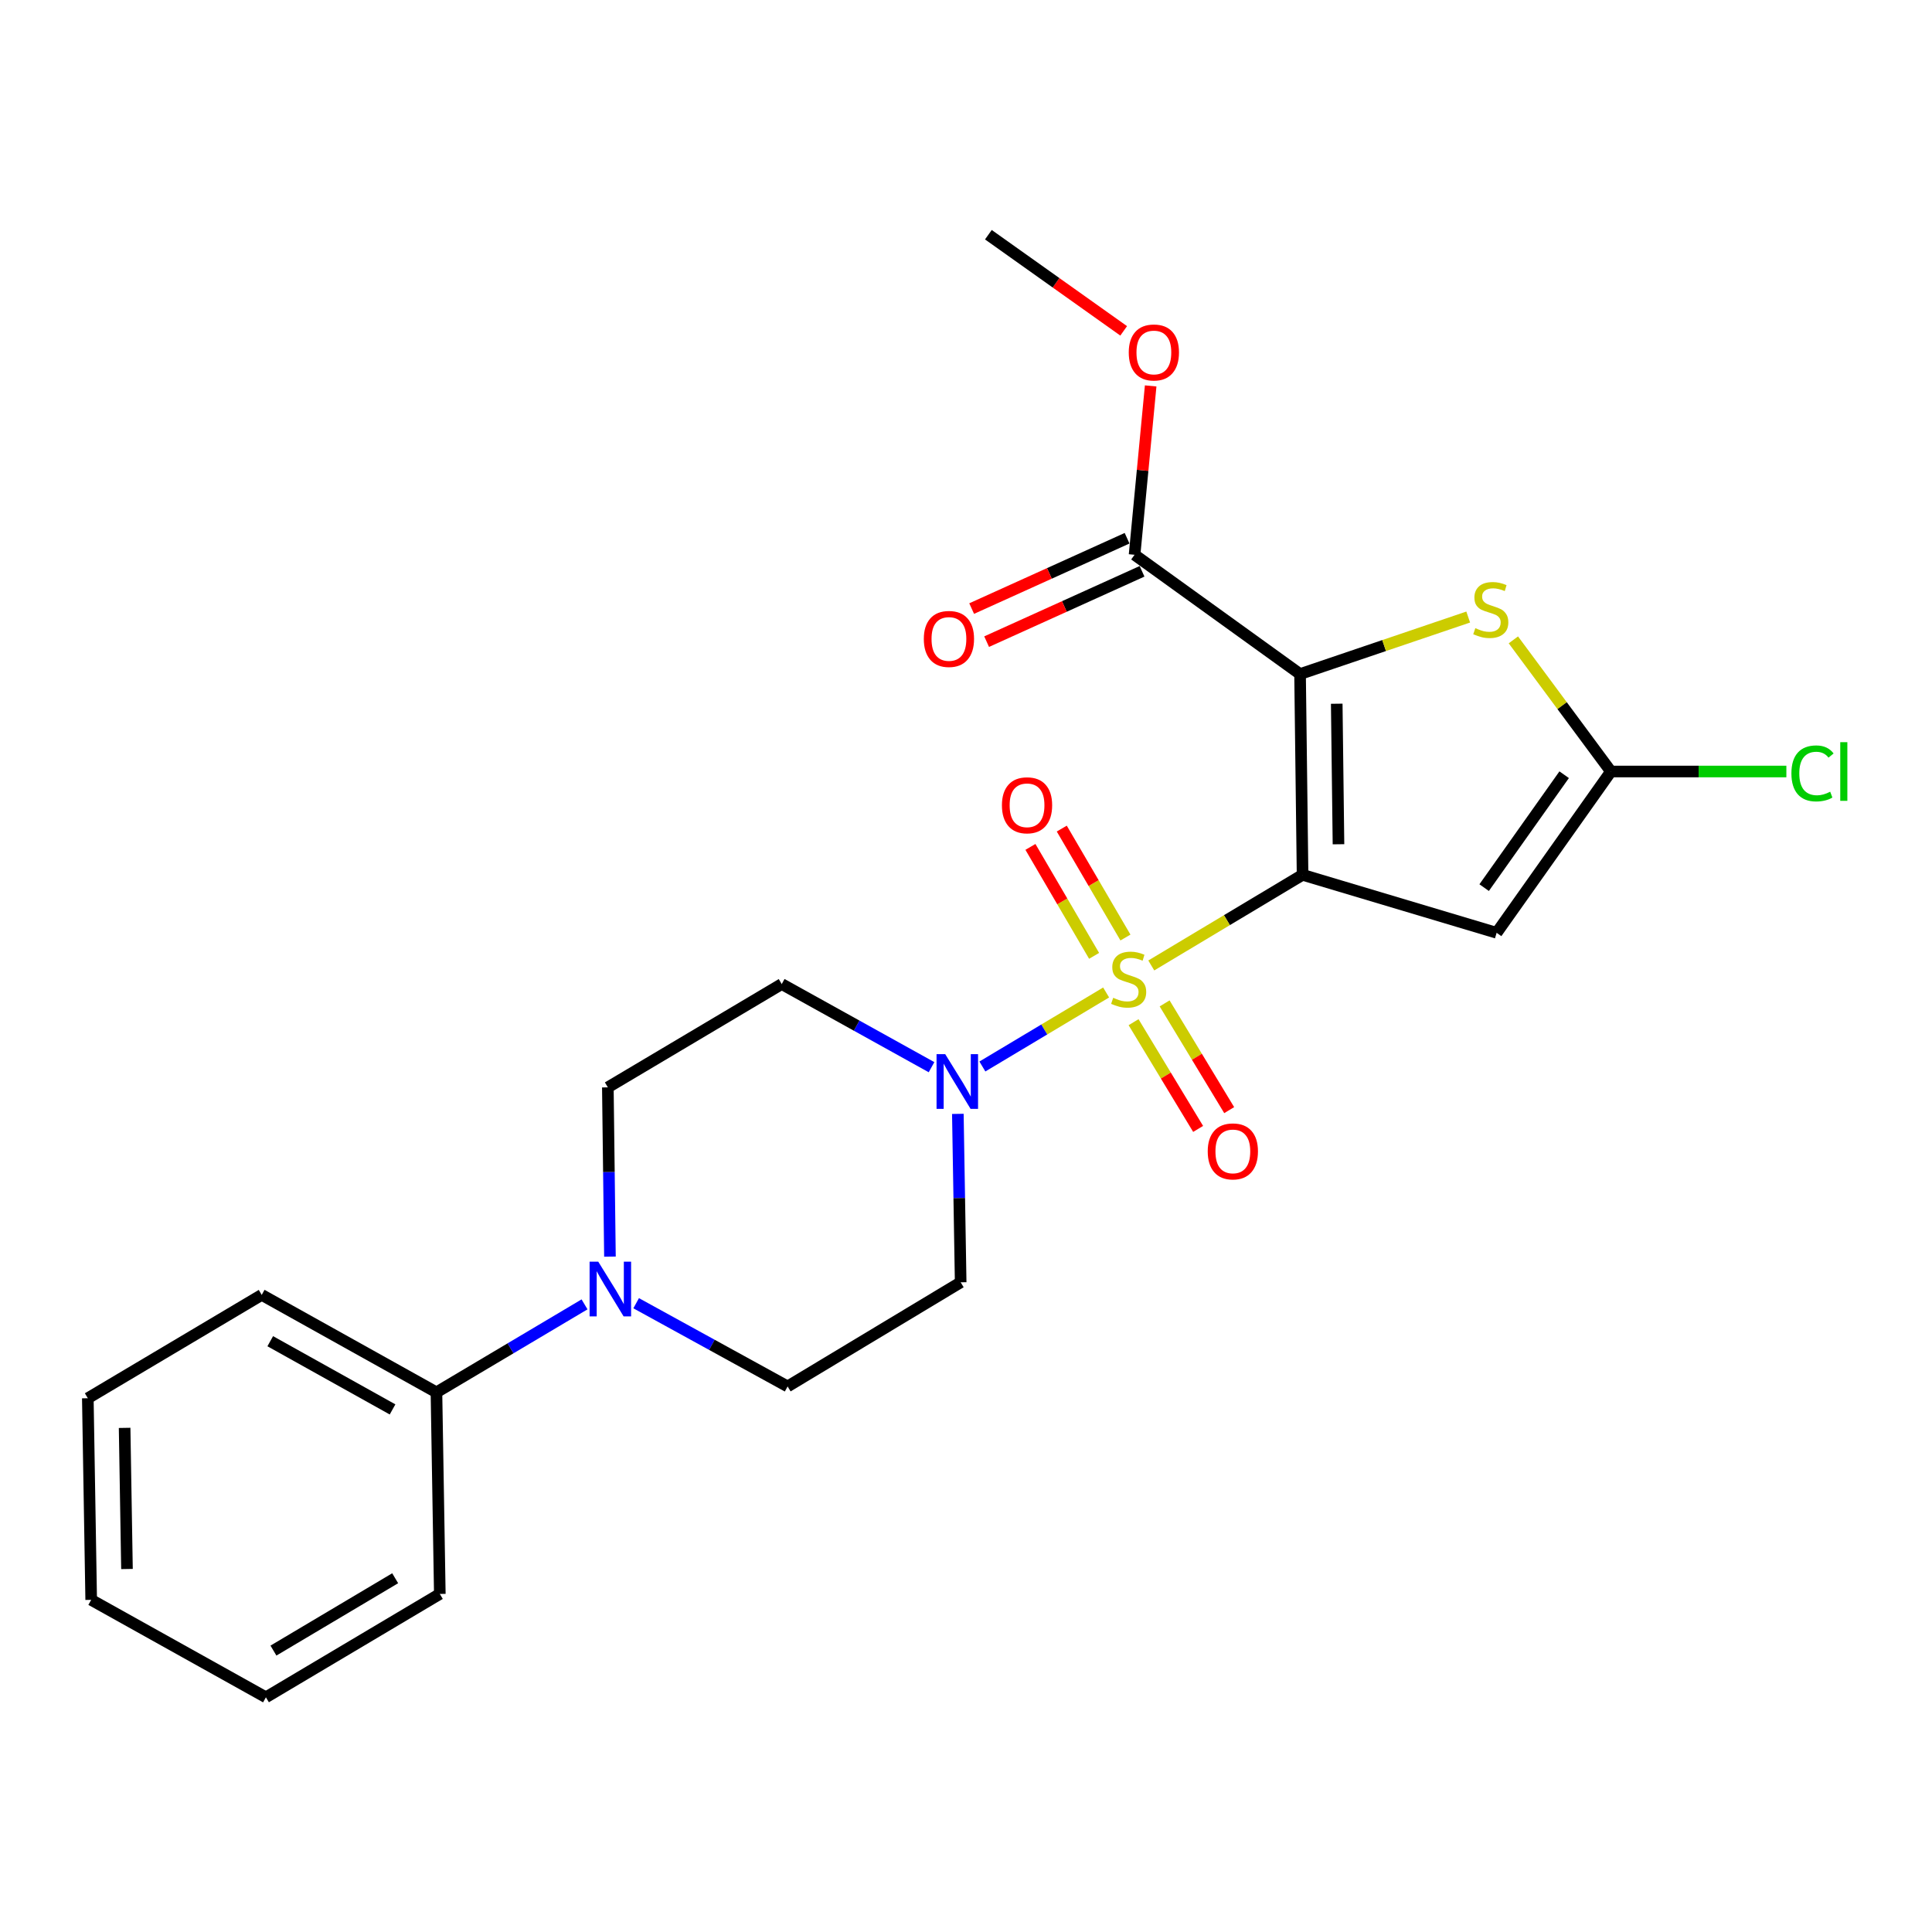 <?xml version='1.0' encoding='iso-8859-1'?>
<svg version='1.1' baseProfile='full'
              xmlns='http://www.w3.org/2000/svg'
                      xmlns:rdkit='http://www.rdkit.org/xml'
                      xmlns:xlink='http://www.w3.org/1999/xlink'
                  xml:space='preserve'
width='1000px' height='1000px' viewBox='0 0 1000 1000'>
<!-- END OF HEADER -->
<rect style='opacity:1.0;fill:#FFFFFF;stroke:none' width='1000' height='1000' x='0' y='0'> </rect>
<path class='bond-0' d='M 674.204,452.808 L 635.05,476.265' style='fill:none;fill-rule:evenodd;stroke:#000000;stroke-width:6px;stroke-linecap:butt;stroke-linejoin:miter;stroke-opacity:1' />
<path class='bond-0' d='M 635.05,476.265 L 595.897,499.721' style='fill:none;fill-rule:evenodd;stroke:#CCCC00;stroke-width:6px;stroke-linecap:butt;stroke-linejoin:miter;stroke-opacity:1' />
<path class='bond-1' d='M 674.204,452.808 L 672.91,348.893' style='fill:none;fill-rule:evenodd;stroke:#000000;stroke-width:6px;stroke-linecap:butt;stroke-linejoin:miter;stroke-opacity:1' />
<path class='bond-1' d='M 692.798,436.987 L 691.892,364.246' style='fill:none;fill-rule:evenodd;stroke:#000000;stroke-width:6px;stroke-linecap:butt;stroke-linejoin:miter;stroke-opacity:1' />
<path class='bond-2' d='M 674.204,452.808 L 774.653,482.818' style='fill:none;fill-rule:evenodd;stroke:#000000;stroke-width:6px;stroke-linecap:butt;stroke-linejoin:miter;stroke-opacity:1' />
<path class='bond-3' d='M 572.53,513.709 L 540.506,532.862' style='fill:none;fill-rule:evenodd;stroke:#CCCC00;stroke-width:6px;stroke-linecap:butt;stroke-linejoin:miter;stroke-opacity:1' />
<path class='bond-3' d='M 540.506,532.862 L 508.482,552.015' style='fill:none;fill-rule:evenodd;stroke:#0000FF;stroke-width:6px;stroke-linecap:butt;stroke-linejoin:miter;stroke-opacity:1' />
<path class='bond-8' d='M 582.529,485.266 L 566.05,457.07' style='fill:none;fill-rule:evenodd;stroke:#CCCC00;stroke-width:6px;stroke-linecap:butt;stroke-linejoin:miter;stroke-opacity:1' />
<path class='bond-8' d='M 566.05,457.07 L 549.571,428.874' style='fill:none;fill-rule:evenodd;stroke:#FF0000;stroke-width:6px;stroke-linecap:butt;stroke-linejoin:miter;stroke-opacity:1' />
<path class='bond-8' d='M 566.307,494.747 L 549.828,466.551' style='fill:none;fill-rule:evenodd;stroke:#CCCC00;stroke-width:6px;stroke-linecap:butt;stroke-linejoin:miter;stroke-opacity:1' />
<path class='bond-8' d='M 549.828,466.551 L 533.349,438.355' style='fill:none;fill-rule:evenodd;stroke:#FF0000;stroke-width:6px;stroke-linecap:butt;stroke-linejoin:miter;stroke-opacity:1' />
<path class='bond-9' d='M 586.732,529.08 L 603.441,556.703' style='fill:none;fill-rule:evenodd;stroke:#CCCC00;stroke-width:6px;stroke-linecap:butt;stroke-linejoin:miter;stroke-opacity:1' />
<path class='bond-9' d='M 603.441,556.703 L 620.151,584.326' style='fill:none;fill-rule:evenodd;stroke:#FF0000;stroke-width:6px;stroke-linecap:butt;stroke-linejoin:miter;stroke-opacity:1' />
<path class='bond-9' d='M 602.808,519.355 L 619.518,546.978' style='fill:none;fill-rule:evenodd;stroke:#CCCC00;stroke-width:6px;stroke-linecap:butt;stroke-linejoin:miter;stroke-opacity:1' />
<path class='bond-9' d='M 619.518,546.978 L 636.228,574.601' style='fill:none;fill-rule:evenodd;stroke:#FF0000;stroke-width:6px;stroke-linecap:butt;stroke-linejoin:miter;stroke-opacity:1' />
<path class='bond-4' d='M 672.91,348.893 L 716.425,334.136' style='fill:none;fill-rule:evenodd;stroke:#000000;stroke-width:6px;stroke-linecap:butt;stroke-linejoin:miter;stroke-opacity:1' />
<path class='bond-4' d='M 716.425,334.136 L 759.94,319.38' style='fill:none;fill-rule:evenodd;stroke:#CCCC00;stroke-width:6px;stroke-linecap:butt;stroke-linejoin:miter;stroke-opacity:1' />
<path class='bond-6' d='M 672.91,348.893 L 587.252,287.15' style='fill:none;fill-rule:evenodd;stroke:#000000;stroke-width:6px;stroke-linecap:butt;stroke-linejoin:miter;stroke-opacity:1' />
<path class='bond-5' d='M 774.653,482.818 L 833.808,399.332' style='fill:none;fill-rule:evenodd;stroke:#000000;stroke-width:6px;stroke-linecap:butt;stroke-linejoin:miter;stroke-opacity:1' />
<path class='bond-5' d='M 768.196,459.433 L 809.604,400.992' style='fill:none;fill-rule:evenodd;stroke:#000000;stroke-width:6px;stroke-linecap:butt;stroke-linejoin:miter;stroke-opacity:1' />
<path class='bond-10' d='M 482.159,552.378 L 443.39,530.86' style='fill:none;fill-rule:evenodd;stroke:#0000FF;stroke-width:6px;stroke-linecap:butt;stroke-linejoin:miter;stroke-opacity:1' />
<path class='bond-10' d='M 443.39,530.86 L 404.621,509.342' style='fill:none;fill-rule:evenodd;stroke:#000000;stroke-width:6px;stroke-linecap:butt;stroke-linejoin:miter;stroke-opacity:1' />
<path class='bond-11' d='M 495.779,576.54 L 496.51,620.128' style='fill:none;fill-rule:evenodd;stroke:#0000FF;stroke-width:6px;stroke-linecap:butt;stroke-linejoin:miter;stroke-opacity:1' />
<path class='bond-11' d='M 496.51,620.128 L 497.241,663.717' style='fill:none;fill-rule:evenodd;stroke:#000000;stroke-width:6px;stroke-linecap:butt;stroke-linejoin:miter;stroke-opacity:1' />
<path class='bond-24' d='M 783.317,331.194 L 808.563,365.263' style='fill:none;fill-rule:evenodd;stroke:#CCCC00;stroke-width:6px;stroke-linecap:butt;stroke-linejoin:miter;stroke-opacity:1' />
<path class='bond-24' d='M 808.563,365.263 L 833.808,399.332' style='fill:none;fill-rule:evenodd;stroke:#000000;stroke-width:6px;stroke-linecap:butt;stroke-linejoin:miter;stroke-opacity:1' />
<path class='bond-16' d='M 833.808,399.332 L 879.215,399.332' style='fill:none;fill-rule:evenodd;stroke:#000000;stroke-width:6px;stroke-linecap:butt;stroke-linejoin:miter;stroke-opacity:1' />
<path class='bond-16' d='M 879.215,399.332 L 924.622,399.332' style='fill:none;fill-rule:evenodd;stroke:#00CC00;stroke-width:6px;stroke-linecap:butt;stroke-linejoin:miter;stroke-opacity:1' />
<path class='bond-15' d='M 583.378,278.591 L 543.154,296.796' style='fill:none;fill-rule:evenodd;stroke:#000000;stroke-width:6px;stroke-linecap:butt;stroke-linejoin:miter;stroke-opacity:1' />
<path class='bond-15' d='M 543.154,296.796 L 502.929,315' style='fill:none;fill-rule:evenodd;stroke:#FF0000;stroke-width:6px;stroke-linecap:butt;stroke-linejoin:miter;stroke-opacity:1' />
<path class='bond-15' d='M 591.125,295.708 L 550.901,313.913' style='fill:none;fill-rule:evenodd;stroke:#000000;stroke-width:6px;stroke-linecap:butt;stroke-linejoin:miter;stroke-opacity:1' />
<path class='bond-15' d='M 550.901,313.913 L 510.676,332.118' style='fill:none;fill-rule:evenodd;stroke:#FF0000;stroke-width:6px;stroke-linecap:butt;stroke-linejoin:miter;stroke-opacity:1' />
<path class='bond-17' d='M 587.252,287.15 L 591.418,243.45' style='fill:none;fill-rule:evenodd;stroke:#000000;stroke-width:6px;stroke-linecap:butt;stroke-linejoin:miter;stroke-opacity:1' />
<path class='bond-17' d='M 591.418,243.45 L 595.583,199.75' style='fill:none;fill-rule:evenodd;stroke:#FF0000;stroke-width:6px;stroke-linecap:butt;stroke-linejoin:miter;stroke-opacity:1' />
<path class='bond-7' d='M 329.272,674.543 L 368.47,696.082' style='fill:none;fill-rule:evenodd;stroke:#0000FF;stroke-width:6px;stroke-linecap:butt;stroke-linejoin:miter;stroke-opacity:1' />
<path class='bond-7' d='M 368.47,696.082 L 407.669,717.621' style='fill:none;fill-rule:evenodd;stroke:#000000;stroke-width:6px;stroke-linecap:butt;stroke-linejoin:miter;stroke-opacity:1' />
<path class='bond-14' d='M 302.557,675.137 L 264.231,697.903' style='fill:none;fill-rule:evenodd;stroke:#0000FF;stroke-width:6px;stroke-linecap:butt;stroke-linejoin:miter;stroke-opacity:1' />
<path class='bond-14' d='M 264.231,697.903 L 225.904,720.669' style='fill:none;fill-rule:evenodd;stroke:#000000;stroke-width:6px;stroke-linecap:butt;stroke-linejoin:miter;stroke-opacity:1' />
<path class='bond-25' d='M 315.707,650.433 L 315.164,606.626' style='fill:none;fill-rule:evenodd;stroke:#0000FF;stroke-width:6px;stroke-linecap:butt;stroke-linejoin:miter;stroke-opacity:1' />
<path class='bond-25' d='M 315.164,606.626 L 314.62,562.819' style='fill:none;fill-rule:evenodd;stroke:#000000;stroke-width:6px;stroke-linecap:butt;stroke-linejoin:miter;stroke-opacity:1' />
<path class='bond-12' d='M 404.621,509.342 L 314.62,562.819' style='fill:none;fill-rule:evenodd;stroke:#000000;stroke-width:6px;stroke-linecap:butt;stroke-linejoin:miter;stroke-opacity:1' />
<path class='bond-13' d='M 497.241,663.717 L 407.669,717.621' style='fill:none;fill-rule:evenodd;stroke:#000000;stroke-width:6px;stroke-linecap:butt;stroke-linejoin:miter;stroke-opacity:1' />
<path class='bond-18' d='M 225.904,720.669 L 135.465,670.23' style='fill:none;fill-rule:evenodd;stroke:#000000;stroke-width:6px;stroke-linecap:butt;stroke-linejoin:miter;stroke-opacity:1' />
<path class='bond-18' d='M 203.186,729.513 L 139.879,694.206' style='fill:none;fill-rule:evenodd;stroke:#000000;stroke-width:6px;stroke-linecap:butt;stroke-linejoin:miter;stroke-opacity:1' />
<path class='bond-19' d='M 225.904,720.669 L 227.647,825.022' style='fill:none;fill-rule:evenodd;stroke:#000000;stroke-width:6px;stroke-linecap:butt;stroke-linejoin:miter;stroke-opacity:1' />
<path class='bond-20' d='M 581.614,171.252 L 546.599,146.366' style='fill:none;fill-rule:evenodd;stroke:#FF0000;stroke-width:6px;stroke-linecap:butt;stroke-linejoin:miter;stroke-opacity:1' />
<path class='bond-20' d='M 546.599,146.366 L 511.583,121.481' style='fill:none;fill-rule:evenodd;stroke:#000000;stroke-width:6px;stroke-linecap:butt;stroke-linejoin:miter;stroke-opacity:1' />
<path class='bond-21' d='M 135.465,670.23 L 45.455,723.727' style='fill:none;fill-rule:evenodd;stroke:#000000;stroke-width:6px;stroke-linecap:butt;stroke-linejoin:miter;stroke-opacity:1' />
<path class='bond-22' d='M 227.647,825.022 L 137.636,878.519' style='fill:none;fill-rule:evenodd;stroke:#000000;stroke-width:6px;stroke-linecap:butt;stroke-linejoin:miter;stroke-opacity:1' />
<path class='bond-22' d='M 204.546,816.895 L 141.538,854.343' style='fill:none;fill-rule:evenodd;stroke:#000000;stroke-width:6px;stroke-linecap:butt;stroke-linejoin:miter;stroke-opacity:1' />
<path class='bond-26' d='M 45.455,723.727 L 47.198,828.08' style='fill:none;fill-rule:evenodd;stroke:#000000;stroke-width:6px;stroke-linecap:butt;stroke-linejoin:miter;stroke-opacity:1' />
<path class='bond-26' d='M 64.503,739.066 L 65.723,812.114' style='fill:none;fill-rule:evenodd;stroke:#000000;stroke-width:6px;stroke-linecap:butt;stroke-linejoin:miter;stroke-opacity:1' />
<path class='bond-23' d='M 137.636,878.519 L 47.198,828.08' style='fill:none;fill-rule:evenodd;stroke:#000000;stroke-width:6px;stroke-linecap:butt;stroke-linejoin:miter;stroke-opacity:1' />
<path  class='atom-1' d='M 576.193 516.453
Q 576.513 516.573, 577.833 517.133
Q 579.153 517.693, 580.593 518.053
Q 582.073 518.373, 583.513 518.373
Q 586.193 518.373, 587.753 517.093
Q 589.313 515.773, 589.313 513.493
Q 589.313 511.933, 588.513 510.973
Q 587.753 510.013, 586.553 509.493
Q 585.353 508.973, 583.353 508.373
Q 580.833 507.613, 579.313 506.893
Q 577.833 506.173, 576.753 504.653
Q 575.713 503.133, 575.713 500.573
Q 575.713 497.013, 578.113 494.813
Q 580.553 492.613, 585.353 492.613
Q 588.633 492.613, 592.353 494.173
L 591.433 497.253
Q 588.033 495.853, 585.473 495.853
Q 582.713 495.853, 581.193 497.013
Q 579.673 498.133, 579.713 500.093
Q 579.713 501.613, 580.473 502.533
Q 581.273 503.453, 582.393 503.973
Q 583.553 504.493, 585.473 505.093
Q 588.033 505.893, 589.553 506.693
Q 591.073 507.493, 592.153 509.133
Q 593.273 510.733, 593.273 513.493
Q 593.273 517.413, 590.633 519.533
Q 588.033 521.613, 583.673 521.613
Q 581.153 521.613, 579.233 521.053
Q 577.353 520.533, 575.113 519.613
L 576.193 516.453
' fill='#CCCC00'/>
<path  class='atom-4' d='M 489.238 545.621
L 498.518 560.621
Q 499.438 562.101, 500.918 564.781
Q 502.398 567.461, 502.478 567.621
L 502.478 545.621
L 506.238 545.621
L 506.238 573.941
L 502.358 573.941
L 492.398 557.541
Q 491.238 555.621, 489.998 553.421
Q 488.798 551.221, 488.438 550.541
L 488.438 573.941
L 484.758 573.941
L 484.758 545.621
L 489.238 545.621
' fill='#0000FF'/>
<path  class='atom-5' d='M 763.626 325.137
Q 763.946 325.257, 765.266 325.817
Q 766.586 326.377, 768.026 326.737
Q 769.506 327.057, 770.946 327.057
Q 773.626 327.057, 775.186 325.777
Q 776.746 324.457, 776.746 322.177
Q 776.746 320.617, 775.946 319.657
Q 775.186 318.697, 773.986 318.177
Q 772.786 317.657, 770.786 317.057
Q 768.266 316.297, 766.746 315.577
Q 765.266 314.857, 764.186 313.337
Q 763.146 311.817, 763.146 309.257
Q 763.146 305.697, 765.546 303.497
Q 767.986 301.297, 772.786 301.297
Q 776.066 301.297, 779.786 302.857
L 778.866 305.937
Q 775.466 304.537, 772.906 304.537
Q 770.146 304.537, 768.626 305.697
Q 767.106 306.817, 767.146 308.777
Q 767.146 310.297, 767.906 311.217
Q 768.706 312.137, 769.826 312.657
Q 770.986 313.177, 772.906 313.777
Q 775.466 314.577, 776.986 315.377
Q 778.506 316.177, 779.586 317.817
Q 780.706 319.417, 780.706 322.177
Q 780.706 326.097, 778.066 328.217
Q 775.466 330.297, 771.106 330.297
Q 768.586 330.297, 766.666 329.737
Q 764.786 329.217, 762.546 328.297
L 763.626 325.137
' fill='#CCCC00'/>
<path  class='atom-8' d='M 309.655 653.043
L 318.935 668.043
Q 319.855 669.523, 321.335 672.203
Q 322.815 674.883, 322.895 675.043
L 322.895 653.043
L 326.655 653.043
L 326.655 681.363
L 322.775 681.363
L 312.815 664.963
Q 311.655 663.043, 310.415 660.843
Q 309.215 658.643, 308.855 657.963
L 308.855 681.363
L 305.175 681.363
L 305.175 653.043
L 309.655 653.043
' fill='#0000FF'/>
<path  class='atom-9' d='M 518.594 416.812
Q 518.594 410.012, 521.954 406.212
Q 525.314 402.412, 531.594 402.412
Q 537.874 402.412, 541.234 406.212
Q 544.594 410.012, 544.594 416.812
Q 544.594 423.692, 541.194 427.612
Q 537.794 431.492, 531.594 431.492
Q 525.354 431.492, 521.954 427.612
Q 518.594 423.732, 518.594 416.812
M 531.594 428.292
Q 535.914 428.292, 538.234 425.412
Q 540.594 422.492, 540.594 416.812
Q 540.594 411.252, 538.234 408.452
Q 535.914 405.612, 531.594 405.612
Q 527.274 405.612, 524.914 408.412
Q 522.594 411.212, 522.594 416.812
Q 522.594 422.532, 524.914 425.412
Q 527.274 428.292, 531.594 428.292
' fill='#FF0000'/>
<path  class='atom-10' d='M 625.118 595.957
Q 625.118 589.157, 628.478 585.357
Q 631.838 581.557, 638.118 581.557
Q 644.398 581.557, 647.758 585.357
Q 651.118 589.157, 651.118 595.957
Q 651.118 602.837, 647.718 606.757
Q 644.318 610.637, 638.118 610.637
Q 631.878 610.637, 628.478 606.757
Q 625.118 602.877, 625.118 595.957
M 638.118 607.437
Q 642.438 607.437, 644.758 604.557
Q 647.118 601.637, 647.118 595.957
Q 647.118 590.397, 644.758 587.597
Q 642.438 584.757, 638.118 584.757
Q 633.798 584.757, 631.438 587.557
Q 629.118 590.357, 629.118 595.957
Q 629.118 601.677, 631.438 604.557
Q 633.798 607.437, 638.118 607.437
' fill='#FF0000'/>
<path  class='atom-16' d='M 478.166 330.716
Q 478.166 323.916, 481.526 320.116
Q 484.886 316.316, 491.166 316.316
Q 497.446 316.316, 500.806 320.116
Q 504.166 323.916, 504.166 330.716
Q 504.166 337.596, 500.766 341.516
Q 497.366 345.396, 491.166 345.396
Q 484.926 345.396, 481.526 341.516
Q 478.166 337.636, 478.166 330.716
M 491.166 342.196
Q 495.486 342.196, 497.806 339.316
Q 500.166 336.396, 500.166 330.716
Q 500.166 325.156, 497.806 322.356
Q 495.486 319.516, 491.166 319.516
Q 486.846 319.516, 484.486 322.316
Q 482.166 325.116, 482.166 330.716
Q 482.166 336.436, 484.486 339.316
Q 486.846 342.196, 491.166 342.196
' fill='#FF0000'/>
<path  class='atom-17' d='M 927.231 400.312
Q 927.231 393.272, 930.511 389.592
Q 933.831 385.872, 940.111 385.872
Q 945.951 385.872, 949.071 389.992
L 946.431 392.152
Q 944.151 389.152, 940.111 389.152
Q 935.831 389.152, 933.551 392.032
Q 931.311 394.872, 931.311 400.312
Q 931.311 405.912, 933.631 408.792
Q 935.991 411.672, 940.551 411.672
Q 943.671 411.672, 947.311 409.792
L 948.431 412.792
Q 946.951 413.752, 944.711 414.312
Q 942.471 414.872, 939.991 414.872
Q 933.831 414.872, 930.511 411.112
Q 927.231 407.352, 927.231 400.312
' fill='#00CC00'/>
<path  class='atom-17' d='M 952.511 384.152
L 956.191 384.152
L 956.191 414.512
L 952.511 414.512
L 952.511 384.152
' fill='#00CC00'/>
<path  class='atom-18' d='M 584.241 182.438
Q 584.241 175.638, 587.601 171.838
Q 590.961 168.038, 597.241 168.038
Q 603.521 168.038, 606.881 171.838
Q 610.241 175.638, 610.241 182.438
Q 610.241 189.318, 606.841 193.238
Q 603.441 197.118, 597.241 197.118
Q 591.001 197.118, 587.601 193.238
Q 584.241 189.358, 584.241 182.438
M 597.241 193.918
Q 601.561 193.918, 603.881 191.038
Q 606.241 188.118, 606.241 182.438
Q 606.241 176.878, 603.881 174.078
Q 601.561 171.238, 597.241 171.238
Q 592.921 171.238, 590.561 174.038
Q 588.241 176.838, 588.241 182.438
Q 588.241 188.158, 590.561 191.038
Q 592.921 193.918, 597.241 193.918
' fill='#FF0000'/>
</svg>
